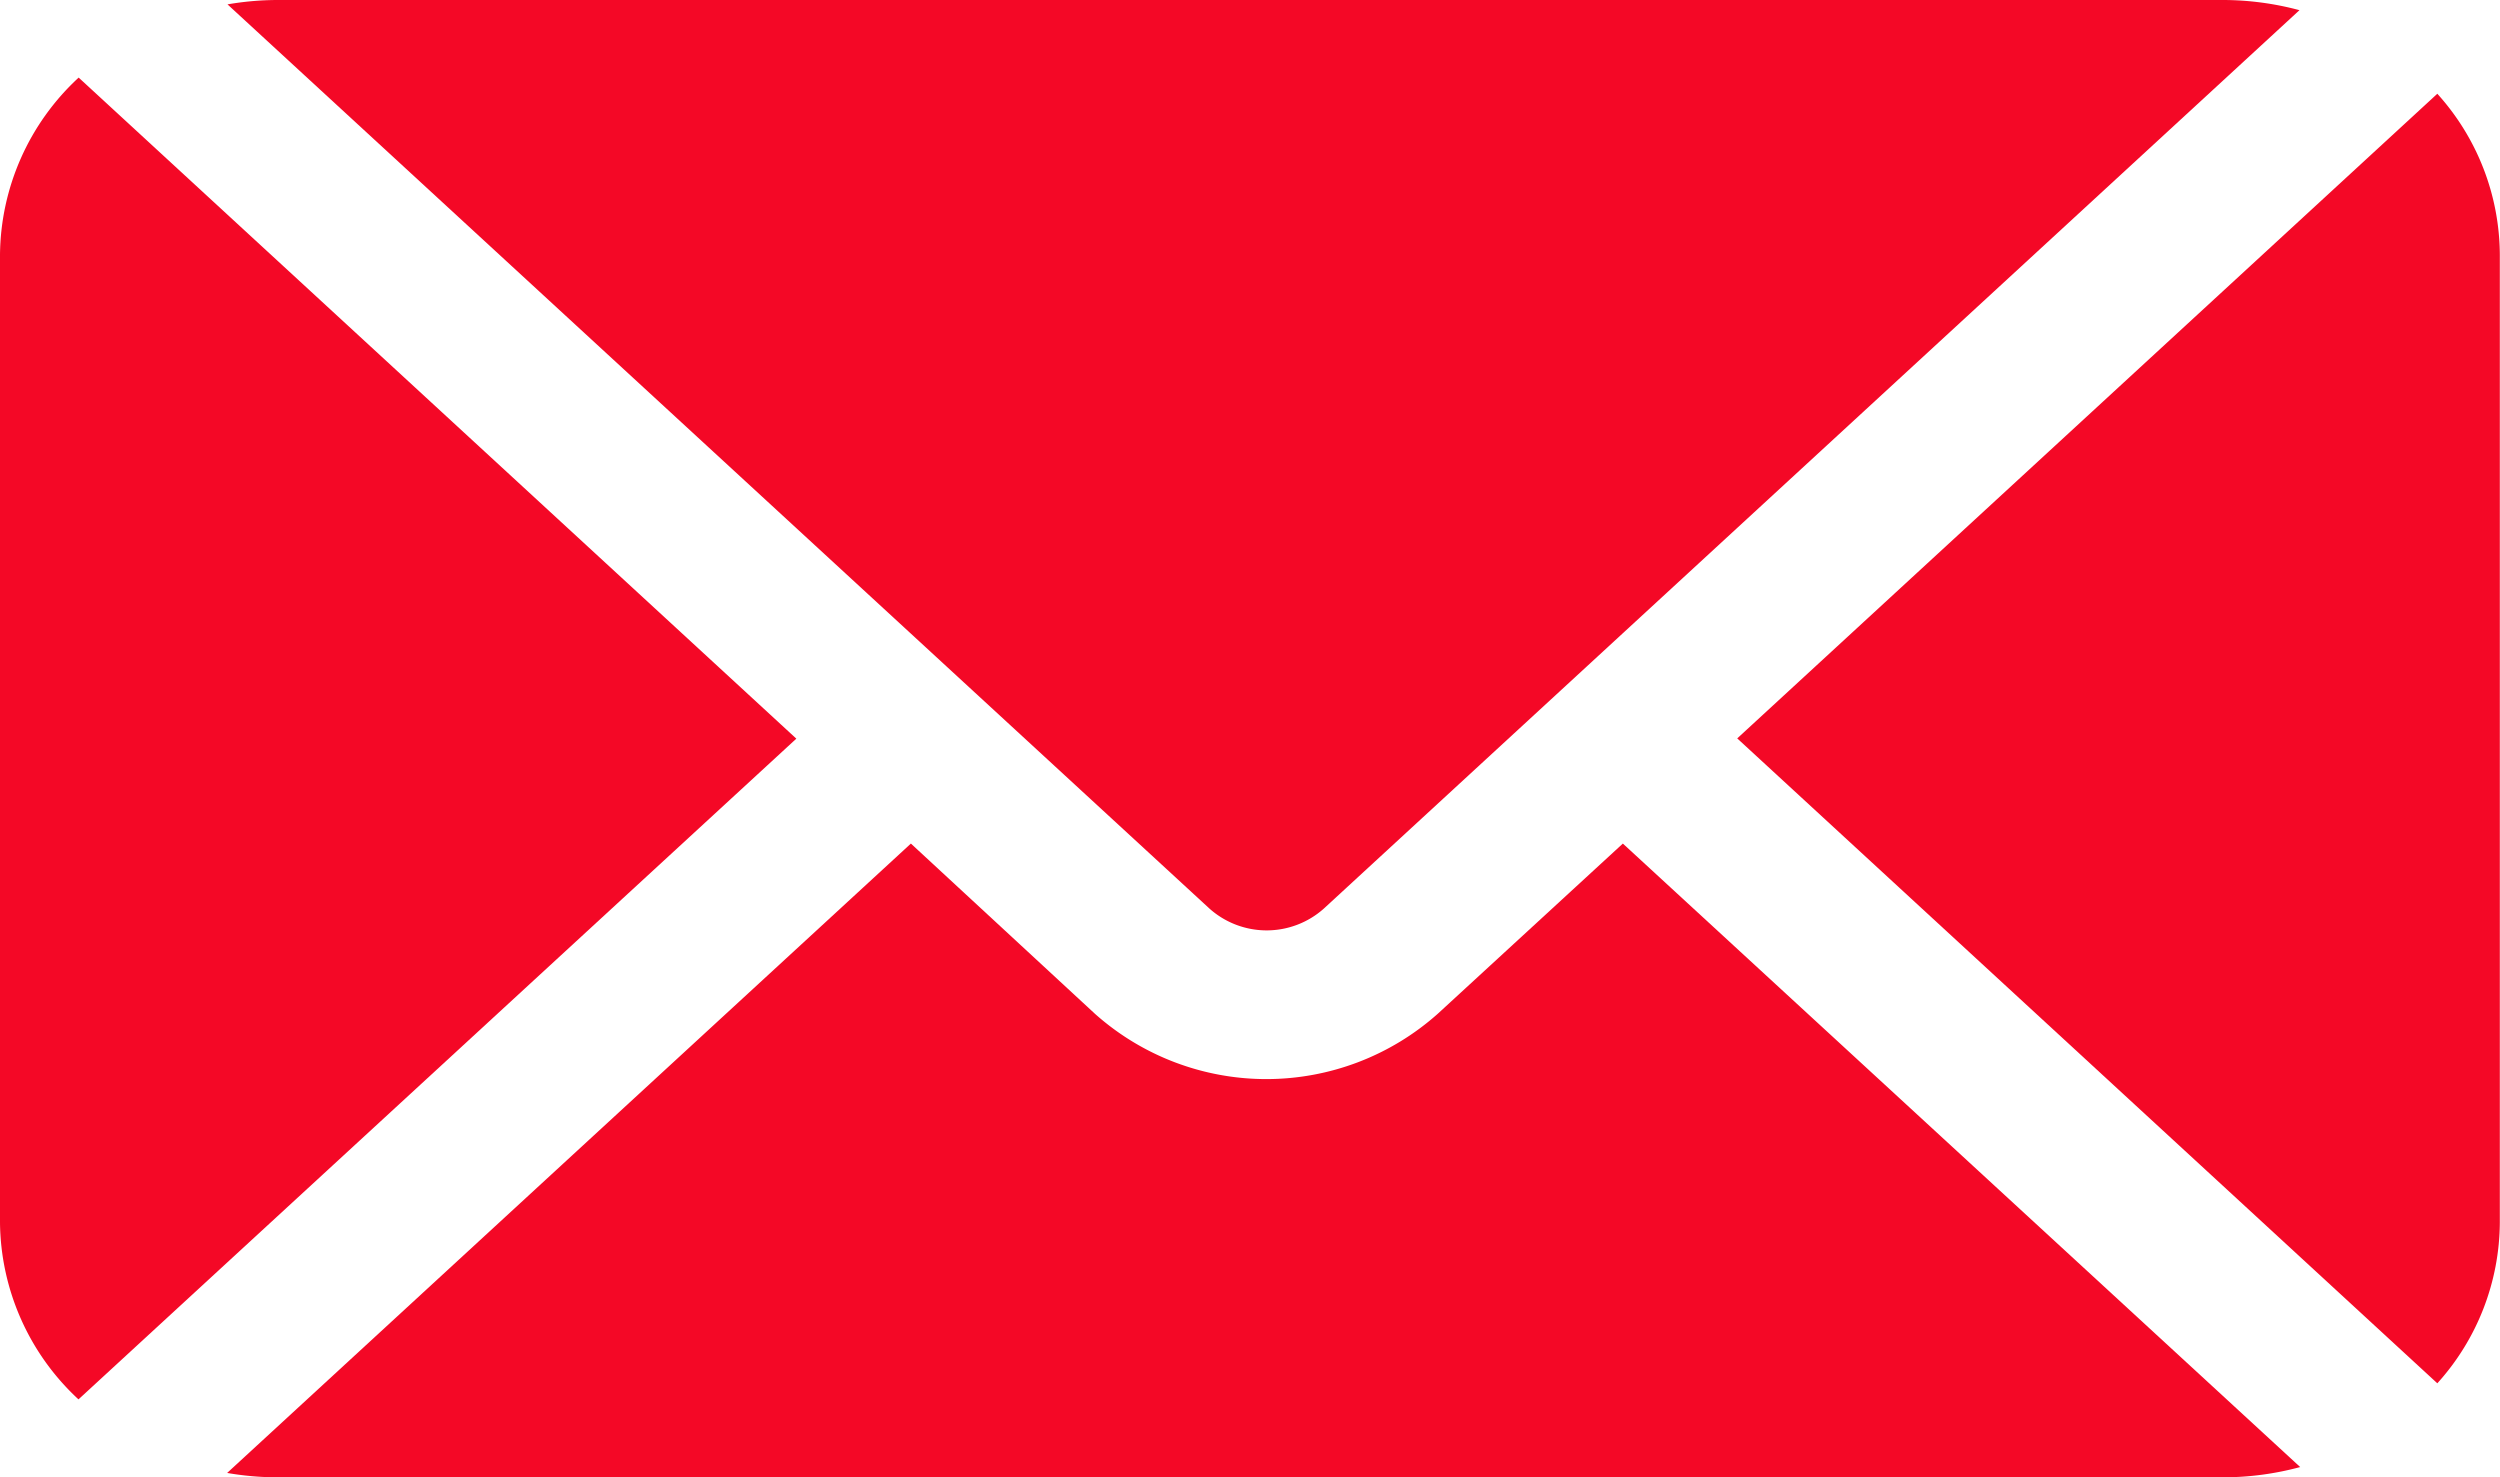 <svg xmlns="http://www.w3.org/2000/svg" xmlns:xlink="http://www.w3.org/1999/xlink" width="28" height="16.546" viewBox="0 0 28 16.546">
  <defs>
    <clipPath id="clip-path">
      <rect id="Rectangle_366" data-name="Rectangle 366" width="28" height="16.546" transform="translate(0 0)" fill="#f40826"/>
    </clipPath>
  </defs>
  <g id="Group_448" data-name="Group 448" transform="translate(0 0)">
    <g id="Group_447" data-name="Group 447" transform="translate(0 0)" clip-path="url(#clip-path)">
      <path id="Path_243" data-name="Path 243" d="M10.412,0a3.334,3.334,0,0,0-.553.049l7.65,7.044h0l3.349,3.084a.962.962,0,0,0,1.279,0l3.349-3.084h0L33.065.114A3.32,3.32,0,0,0,32.209,0Z" transform="translate(-7.311 0)" fill="#f40826"/>
      <path id="Path_244" data-name="Path 244" d="M23.4,41.607a2.885,2.885,0,0,1-3.838,0L17.5,39.7,9.842,46.749a3.334,3.334,0,0,0,.558.049H32.2a3.317,3.317,0,0,0,.86-.115L25.474,39.7Z" transform="translate(-7.298 -30.252)" fill="#f40826"/>
      <path id="Path_245" data-name="Path 245" d="M83.113,18.856a2.706,2.706,0,0,0,.7-1.8V6.219a2.707,2.707,0,0,0-.7-1.806l-7.841,7.22Z" transform="translate(-55.815 -3.363)" fill="#f40826"/>
      <path id="Path_246" data-name="Path 246" d="M.881,3.653A2.733,2.733,0,0,0,0,5.64V16.473a2.733,2.733,0,0,0,.879,1.984l8.04-7.4Z" transform="translate(0 -2.784)" fill="#f40826"/>
    </g>
  </g>
</svg>
